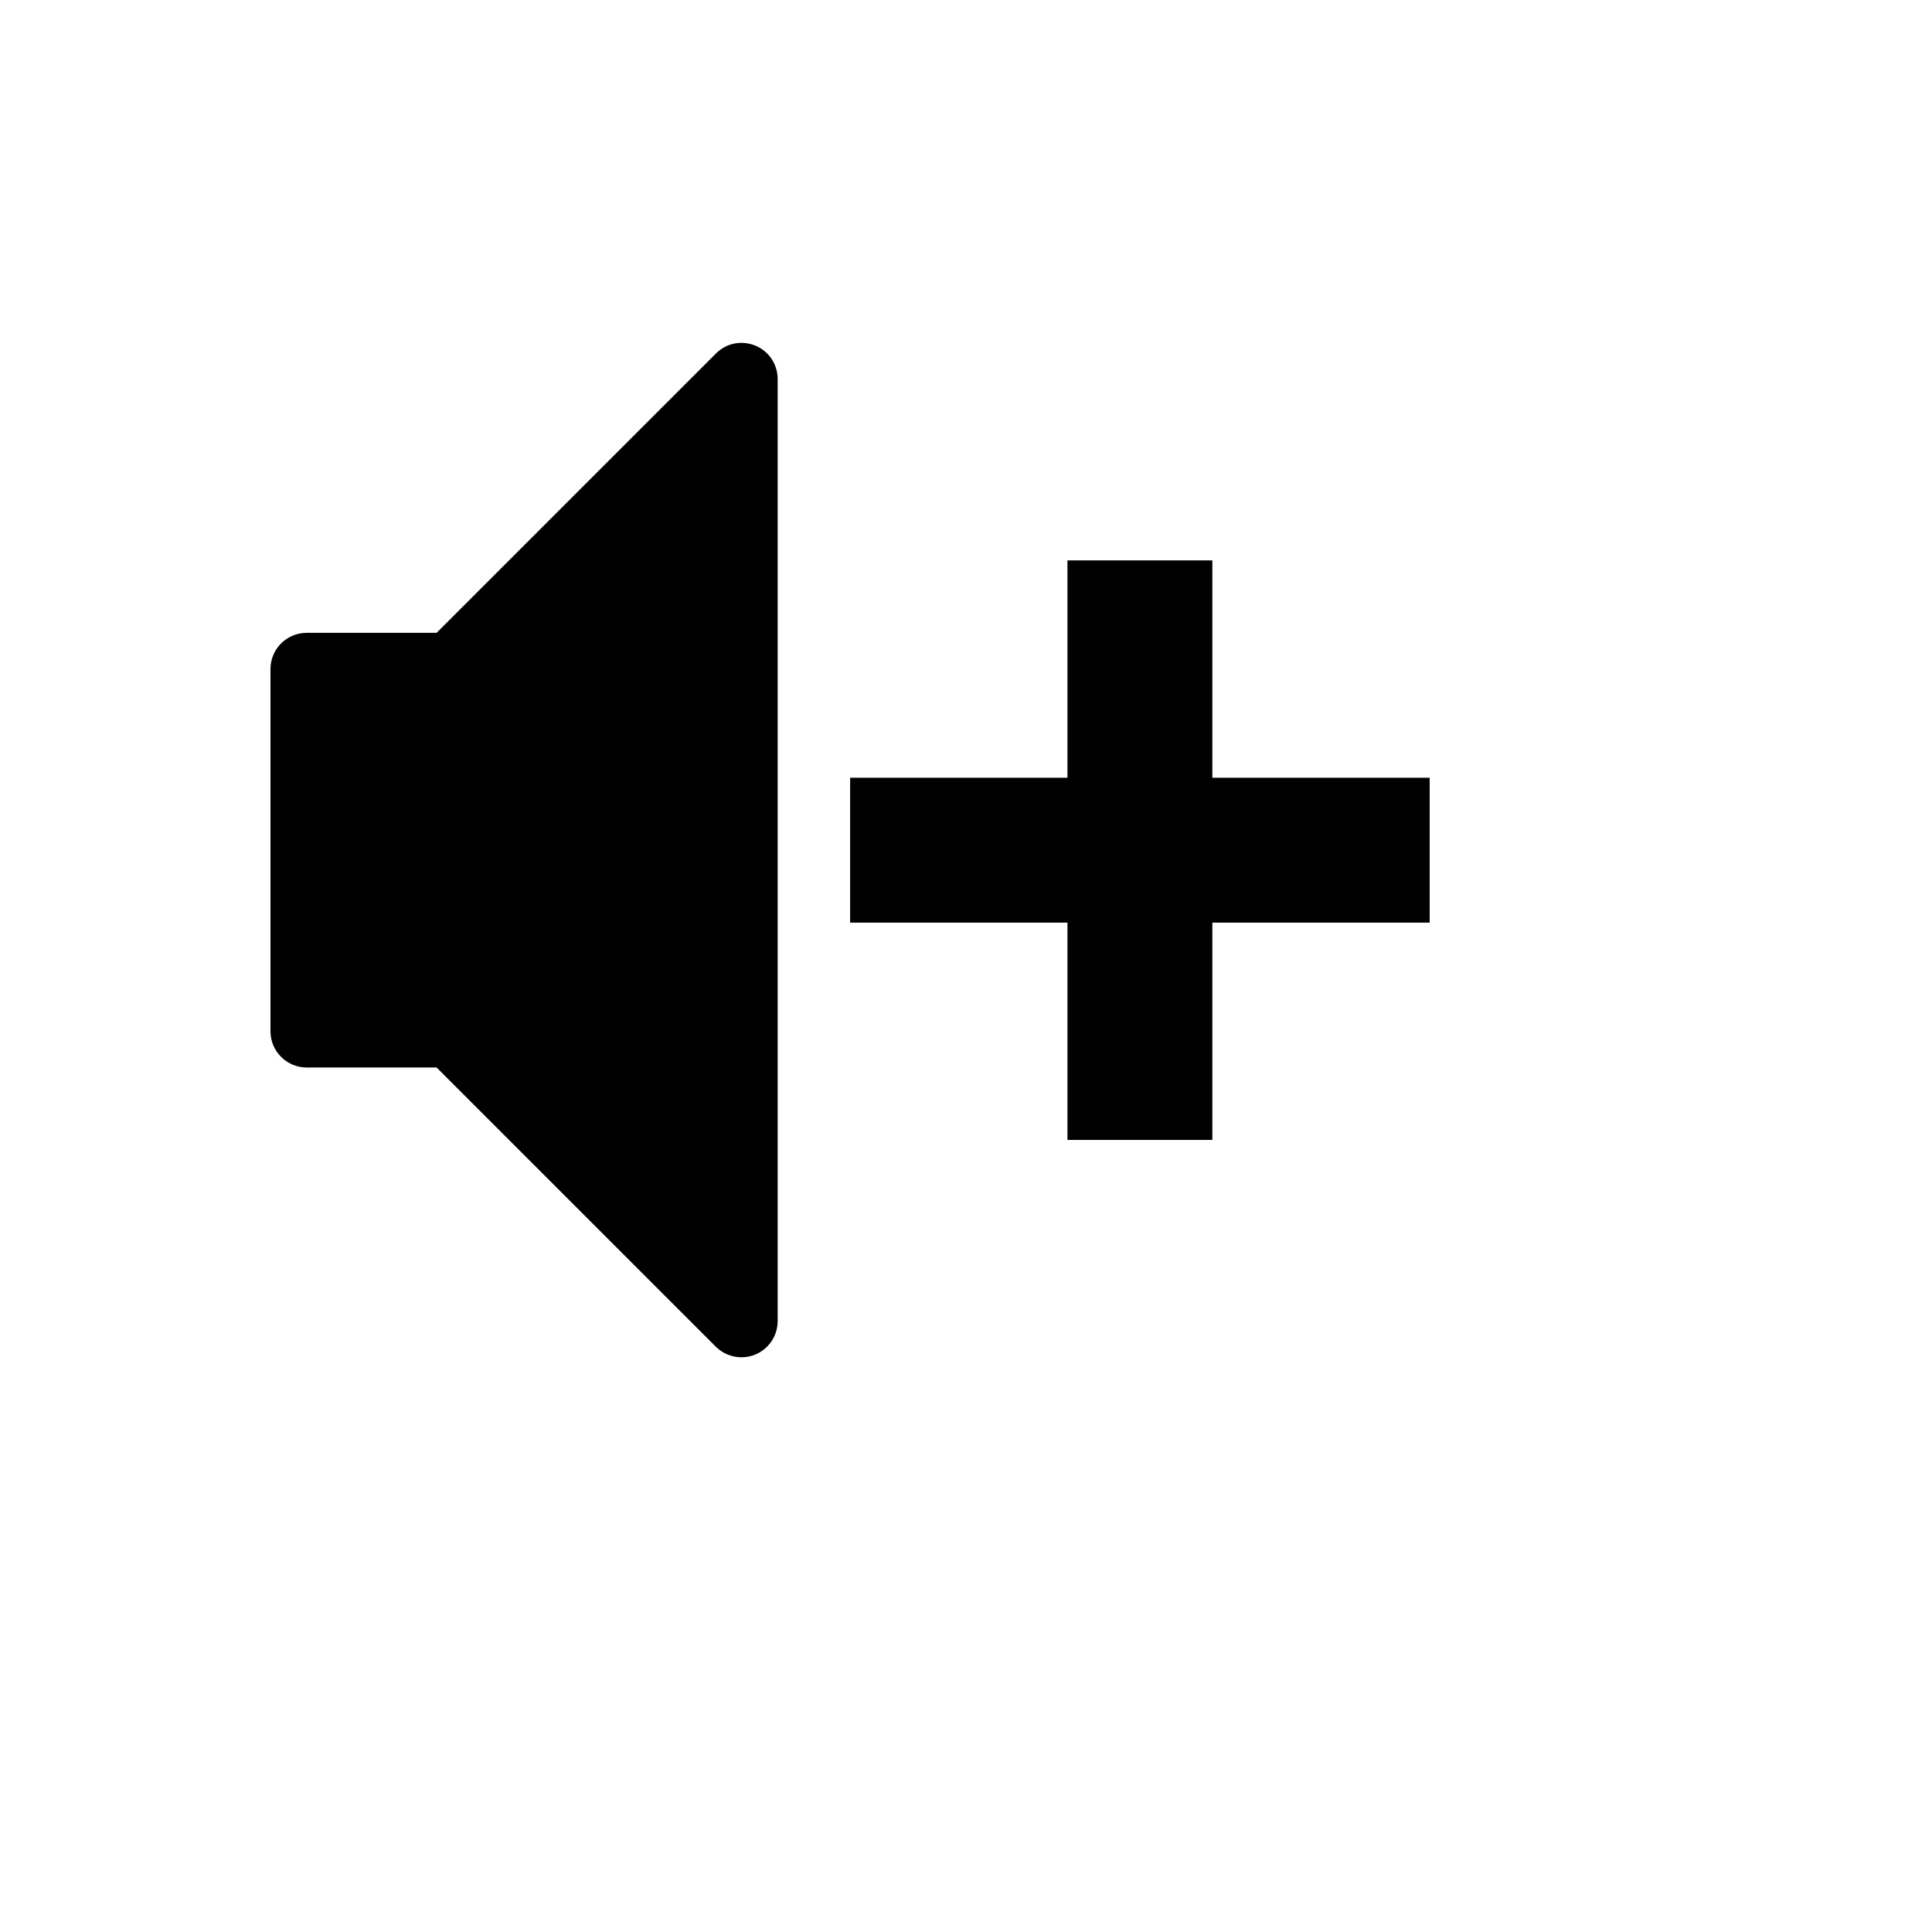 <svg xmlns="http://www.w3.org/2000/svg" version="1.1" xmlns:xlink="http://www.w3.org/1999/xlink" width="100%" height="100%" id="svgWorkerArea" viewBox="-25 -25 625 625" xmlns:idraw="https://idraw.muisca.co" style="background: white;"><defs id="defsdoc"><pattern id="patternBool" x="0" y="0" width="10" height="10" patternUnits="userSpaceOnUse" patternTransform="rotate(35)"><circle cx="5" cy="5" r="4" style="stroke: none;fill: #ff000070;"></circle></pattern></defs><g id="fileImp-251447898" class="cosito"><path id="pathImp-710317343" class="grouped" d="M437.5 273.466C437.5 273.466 367.192 273.466 367.192 273.466 367.192 273.466 367.192 343.773 367.192 343.773 367.192 343.773 320.32 343.773 320.32 343.773 320.32 343.773 320.32 273.466 320.32 273.466 320.32 273.466 250.012 273.466 250.012 273.466 250.012 273.466 250.012 226.595 250.012 226.595 250.012 226.595 320.32 226.595 320.32 226.595 320.32 226.595 320.32 156.289 320.32 156.289 320.32 156.289 367.192 156.289 367.192 156.289 367.192 156.289 367.192 226.595 367.192 226.595 367.192 226.595 437.5 226.595 437.5 226.595 437.5 226.595 437.5 273.466 437.5 273.466 437.5 273.466 437.5 273.466 437.5 273.466M214.858 414.08C211.75 414.075 208.769 412.844 206.561 410.658 206.561 410.658 116.239 320.337 116.239 320.337 116.239 320.337 74.218 320.337 74.218 320.337 67.747 320.337 62.5 315.09 62.5 308.62 62.5 308.62 62.5 191.442 62.5 191.442 62.5 184.971 67.747 179.724 74.218 179.724 74.218 179.724 116.239 179.724 116.239 179.724 116.239 179.724 206.561 89.404 206.561 89.404 212.887 82.999 223.775 85.844 226.159 94.526 226.442 95.56 226.583 96.627 226.576 97.7 226.576 97.7 226.576 402.362 226.576 402.362 226.576 408.832 221.328 414.079 214.858 414.08 214.858 414.079 214.858 414.079 214.858 414.08"></path></g></svg>